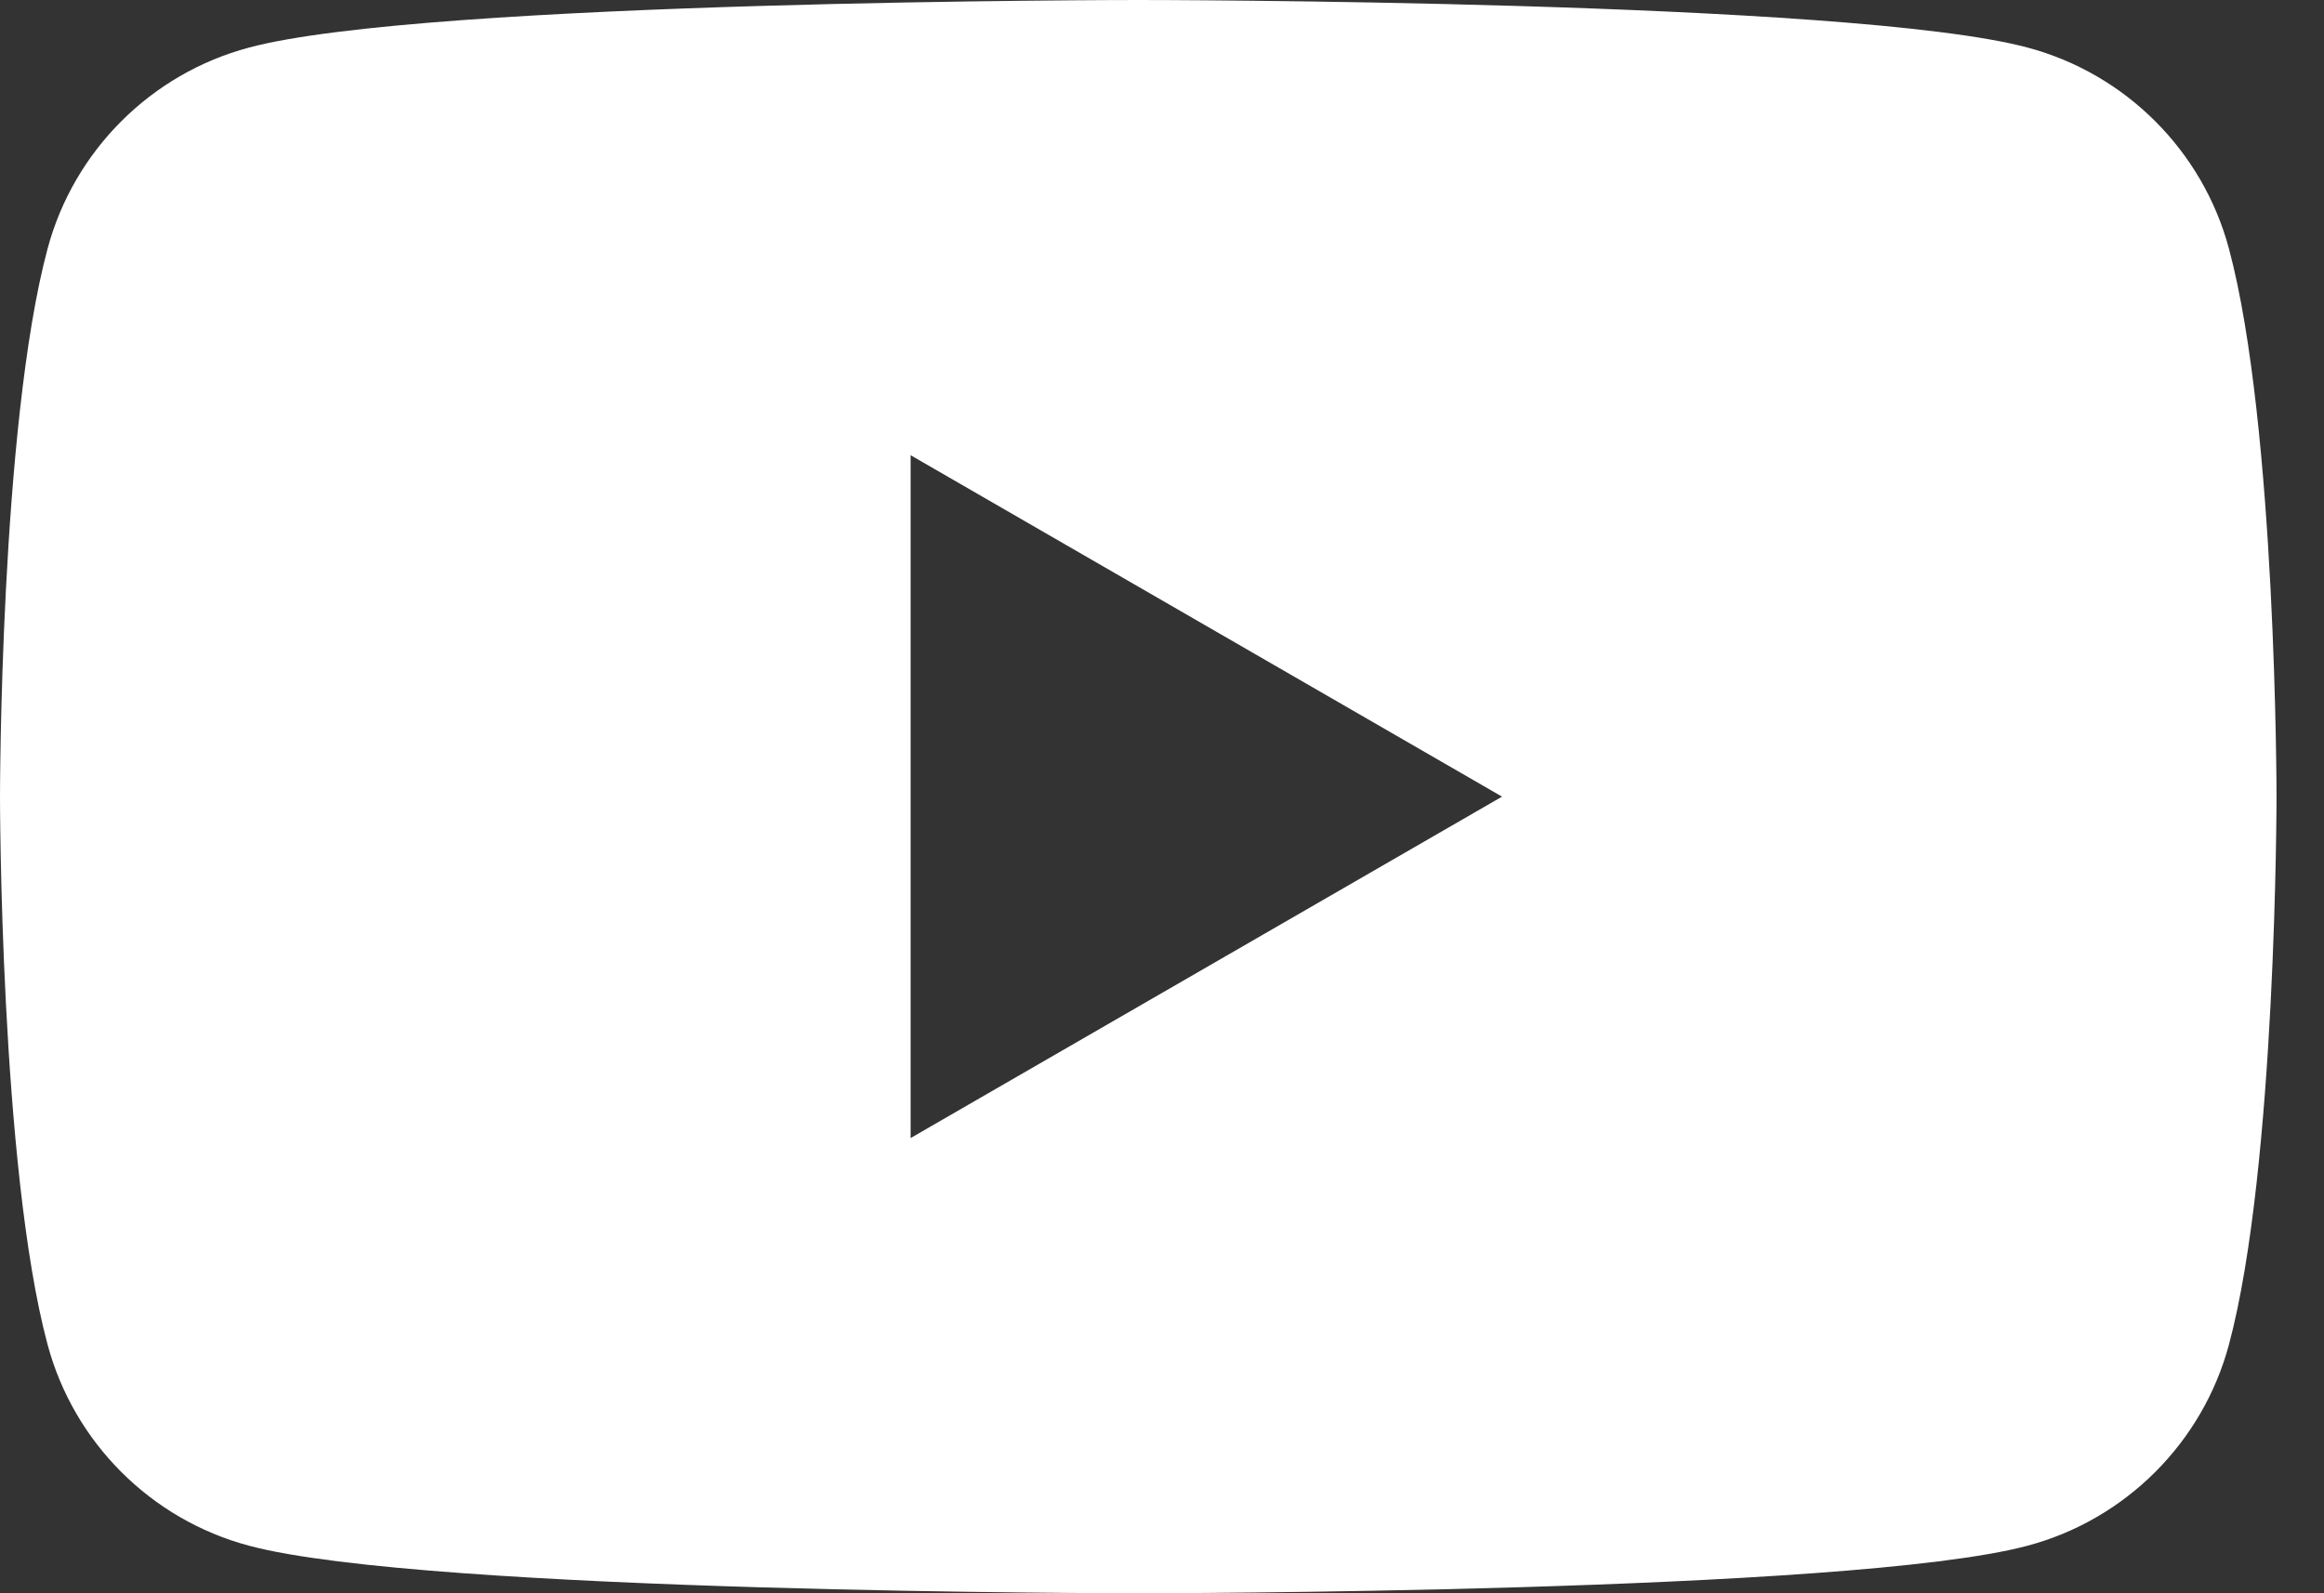 <svg width="35" height="24" viewBox="0 0 35 24" fill="none" xmlns="http://www.w3.org/2000/svg">
<rect x="0" y="0" width="35" height="24" fill="#333333" stroke="none"/>
<path fill-rule="evenodd" clip-rule="evenodd" d="M30.538 0.717C32.013 1.111 33.175 2.272 33.569 3.748C34.285 6.421 34.285 12 34.285 12C34.285 12 34.285 17.579 33.569 20.252C33.175 21.727 32.013 22.889 30.538 23.283C27.864 24 17.143 24 17.143 24C17.143 24 6.421 24 3.748 23.283C2.272 22.889 1.111 21.727 0.716 20.252C0 17.579 0 12 0 12C0 12 0 6.421 0.716 3.748C1.111 2.272 2.272 1.111 3.748 0.717C6.421 0 17.143 0 17.143 0C17.143 0 27.864 0 30.538 0.717ZM22.621 12L13.714 17.143V6.857L22.621 12Z" fill="white"/>
</svg>
